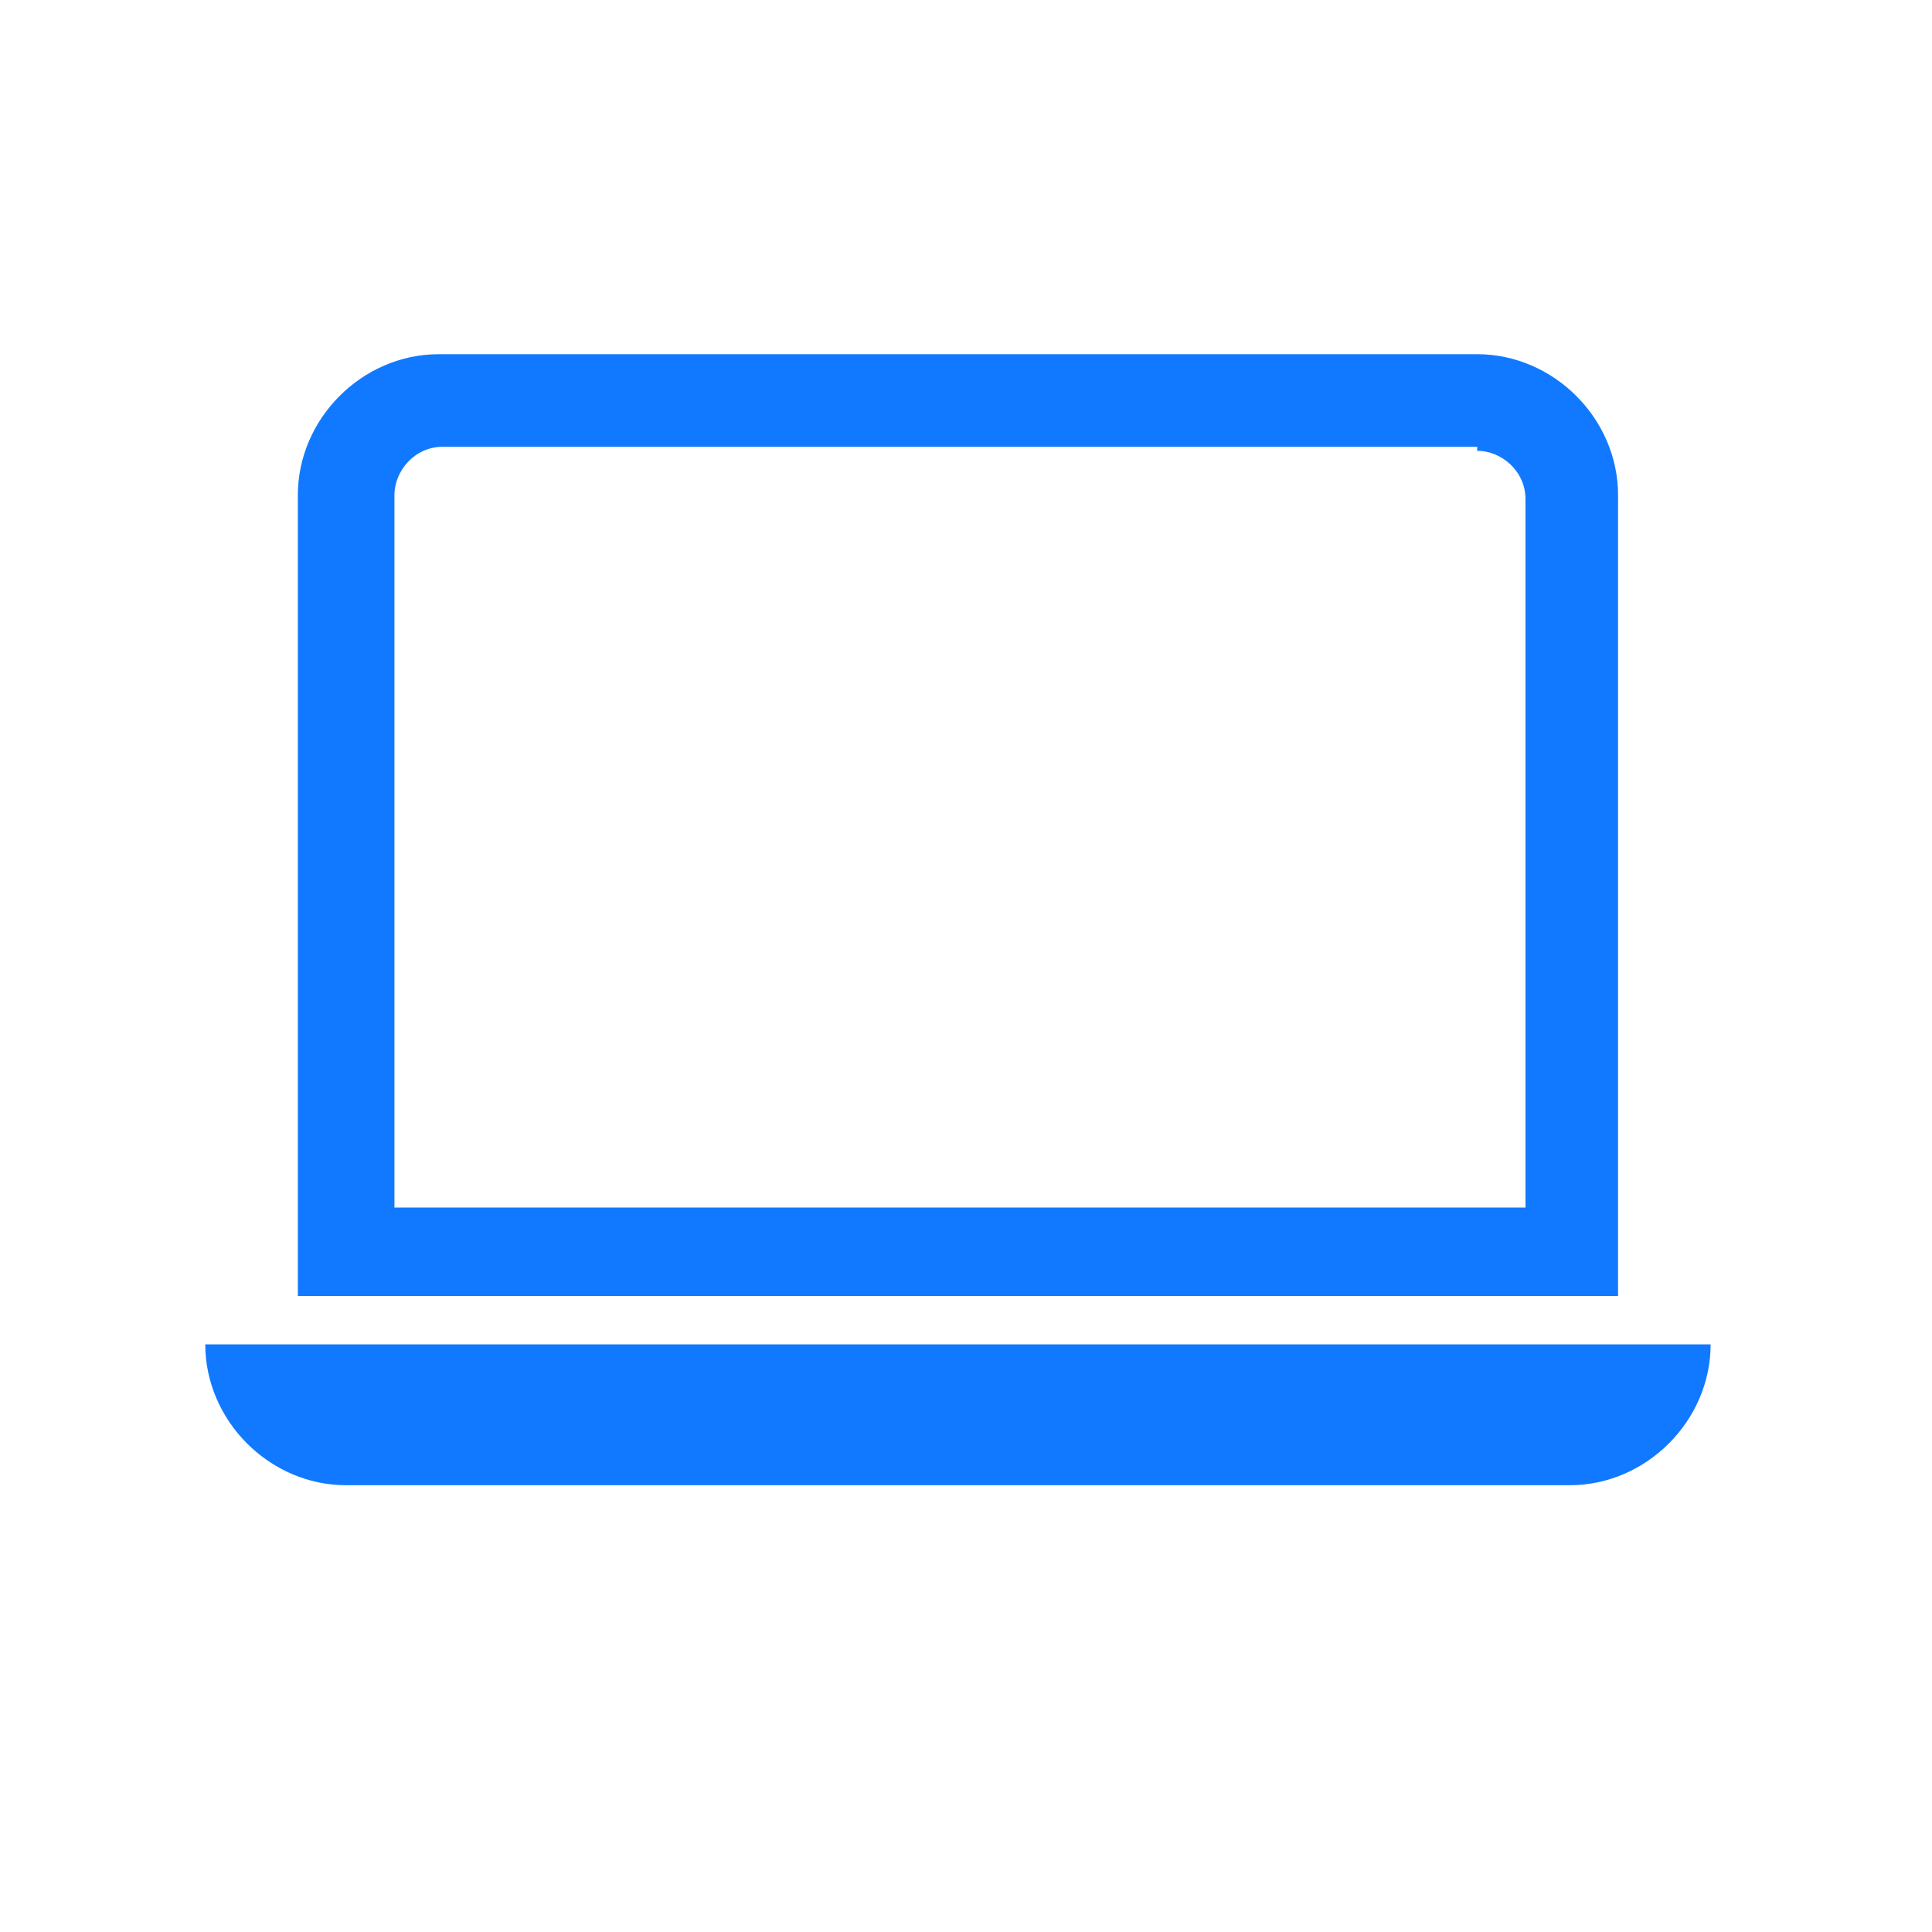 <?xml version="1.0" encoding="UTF-8"?>
<svg id="Layer_1" xmlns="http://www.w3.org/2000/svg" version="1.1" viewBox="0 0 48 48">
  <!-- Generator: Adobe Illustrator 29.1.0, SVG Export Plug-In . SVG Version: 2.1.0 Build 142)  -->
  <defs>
    <style>
      .st0 {
        fill: #1079ff;
      }
    </style>
  </defs>
  <path class="st0" d="M36.7,11.2c.6,0,1.2.5,1.2,1.2v17.6H9.8V12.3c0-.6.5-1.2,1.2-1.2h25.7ZM10.9,8.8c-1.9,0-3.5,1.6-3.5,3.5v19.9h32.8V12.3c0-1.9-1.6-3.5-3.5-3.5H10.9ZM5.1,33.4h37.4c0,1.9-1.6,3.5-3.5,3.5H8.6c-1.9,0-3.5-1.6-3.5-3.5"/>
</svg>